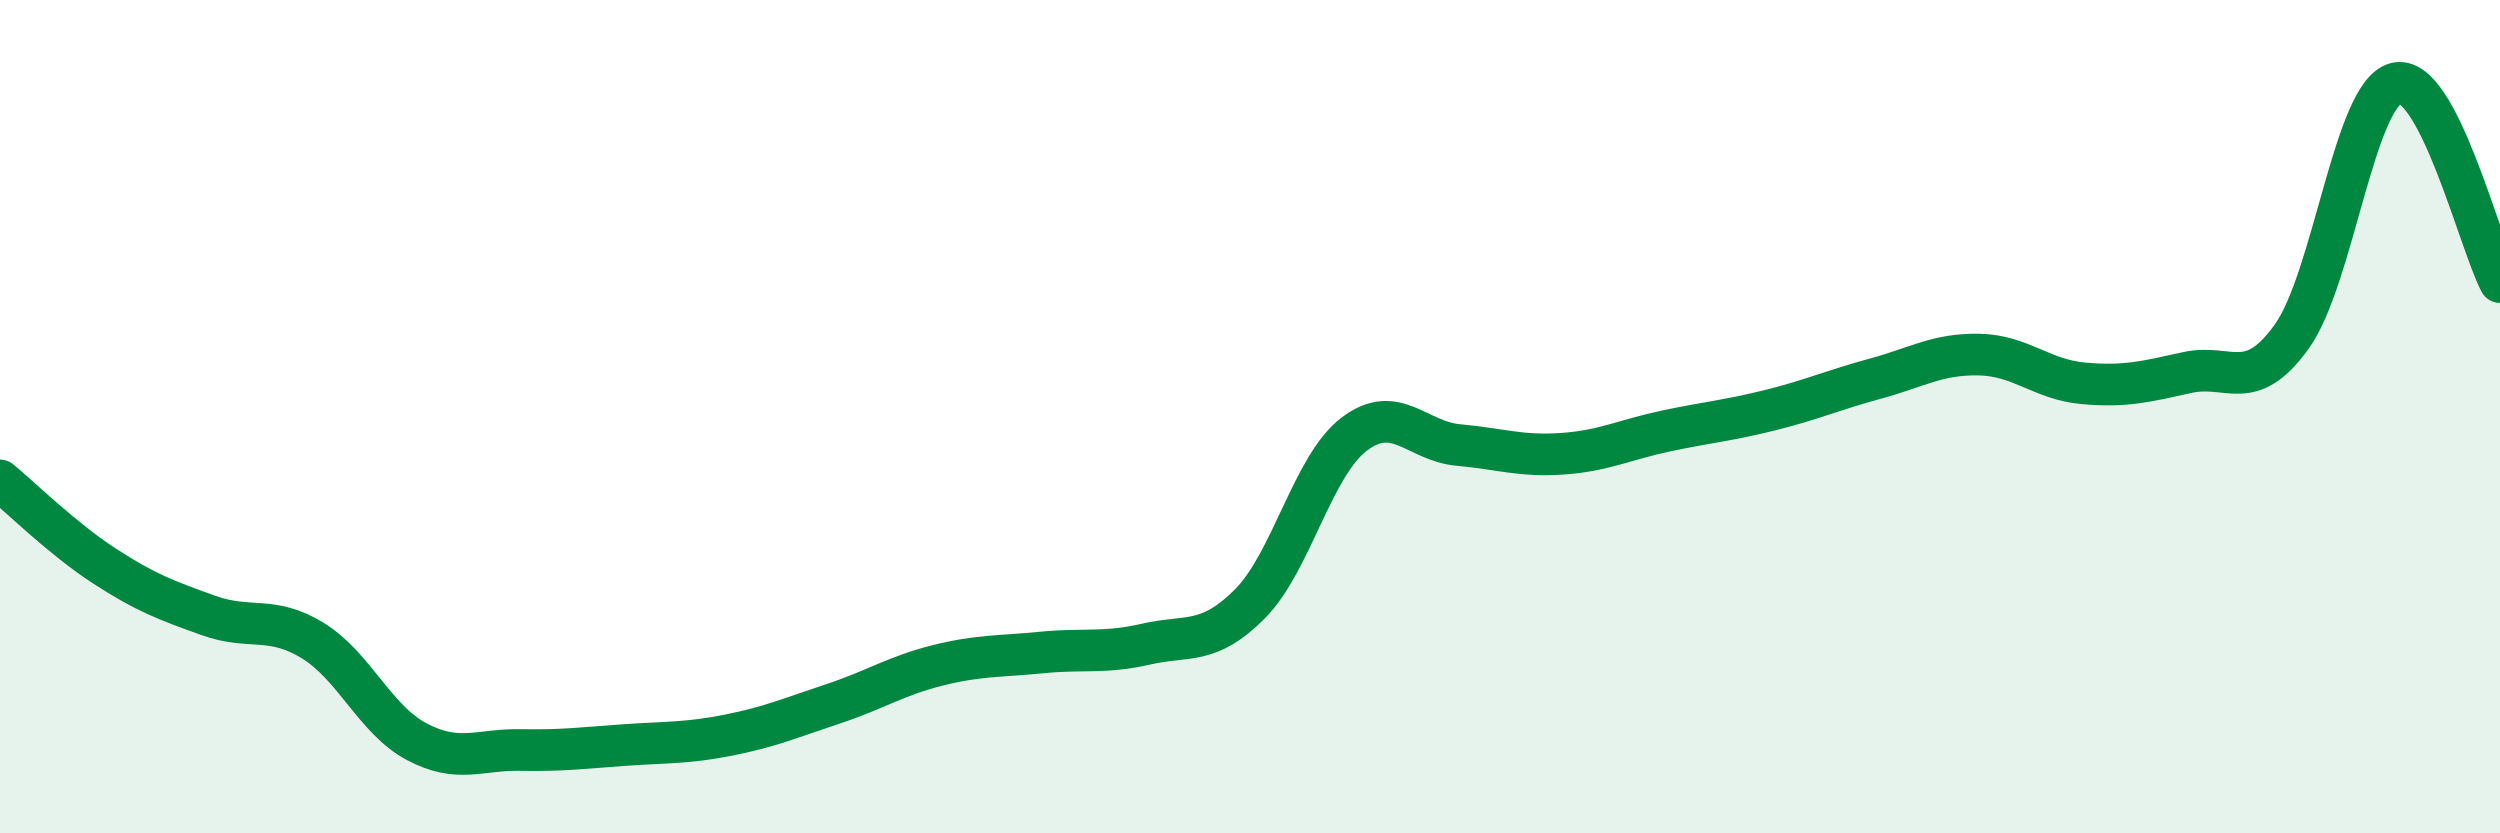 
    <svg width="60" height="20" viewBox="0 0 60 20" xmlns="http://www.w3.org/2000/svg">
      <path
        d="M 0,11.53 C 0.5,11.94 1.5,12.93 2.5,13.58 C 3.5,14.23 4,14.41 5,14.77 C 6,15.13 6.5,14.76 7.5,15.37 C 8.5,15.98 9,17.27 10,17.8 C 11,18.33 11.5,17.98 12.5,18 C 13.5,18.02 14,17.95 15,17.88 C 16,17.81 16.5,17.84 17.5,17.64 C 18.5,17.44 19,17.22 20,16.89 C 21,16.56 21.5,16.22 22.5,15.97 C 23.5,15.72 24,15.76 25,15.66 C 26,15.56 26.5,15.69 27.5,15.46 C 28.5,15.23 29,15.5 30,14.49 C 31,13.48 31.5,11.18 32.5,10.42 C 33.5,9.66 34,10.59 35,10.68 C 36,10.77 36.5,10.96 37.5,10.89 C 38.5,10.82 39,10.55 40,10.34 C 41,10.13 41.5,10.09 42.5,9.84 C 43.5,9.59 44,9.36 45,9.09 C 46,8.82 46.5,8.49 47.5,8.51 C 48.5,8.53 49,9.11 50,9.2 C 51,9.29 51.5,9.16 52.5,8.94 C 53.5,8.72 54,9.47 55,8.08 C 56,6.69 56.5,2.26 57.5,2 C 58.5,1.74 59.5,5.82 60,6.77L60 20L0 20Z"
        fill="#008740"
        opacity="0.1"
        stroke-linecap="round"
        stroke-linejoin="round"
      />
      <path
        d="M 0,11.53 C 0.5,11.94 1.5,12.93 2.5,13.58 C 3.5,14.23 4,14.41 5,14.77 C 6,15.13 6.5,14.76 7.5,15.37 C 8.5,15.98 9,17.27 10,17.8 C 11,18.33 11.5,17.98 12.5,18 C 13.5,18.02 14,17.95 15,17.88 C 16,17.81 16.5,17.84 17.5,17.64 C 18.5,17.44 19,17.22 20,16.89 C 21,16.56 21.5,16.22 22.5,15.97 C 23.5,15.72 24,15.76 25,15.66 C 26,15.56 26.5,15.69 27.5,15.46 C 28.5,15.23 29,15.5 30,14.49 C 31,13.48 31.5,11.18 32.5,10.42 C 33.5,9.66 34,10.59 35,10.68 C 36,10.77 36.5,10.96 37.5,10.89 C 38.5,10.82 39,10.55 40,10.34 C 41,10.13 41.5,10.09 42.5,9.84 C 43.5,9.59 44,9.36 45,9.09 C 46,8.82 46.5,8.49 47.5,8.51 C 48.5,8.53 49,9.11 50,9.2 C 51,9.29 51.5,9.16 52.5,8.94 C 53.5,8.72 54,9.47 55,8.08 C 56,6.69 56.5,2.26 57.5,2 C 58.5,1.74 59.5,5.82 60,6.77"
        stroke="#008740"
        stroke-width="1"
        fill="none"
        stroke-linecap="round"
        stroke-linejoin="round"
      />
    </svg>
  